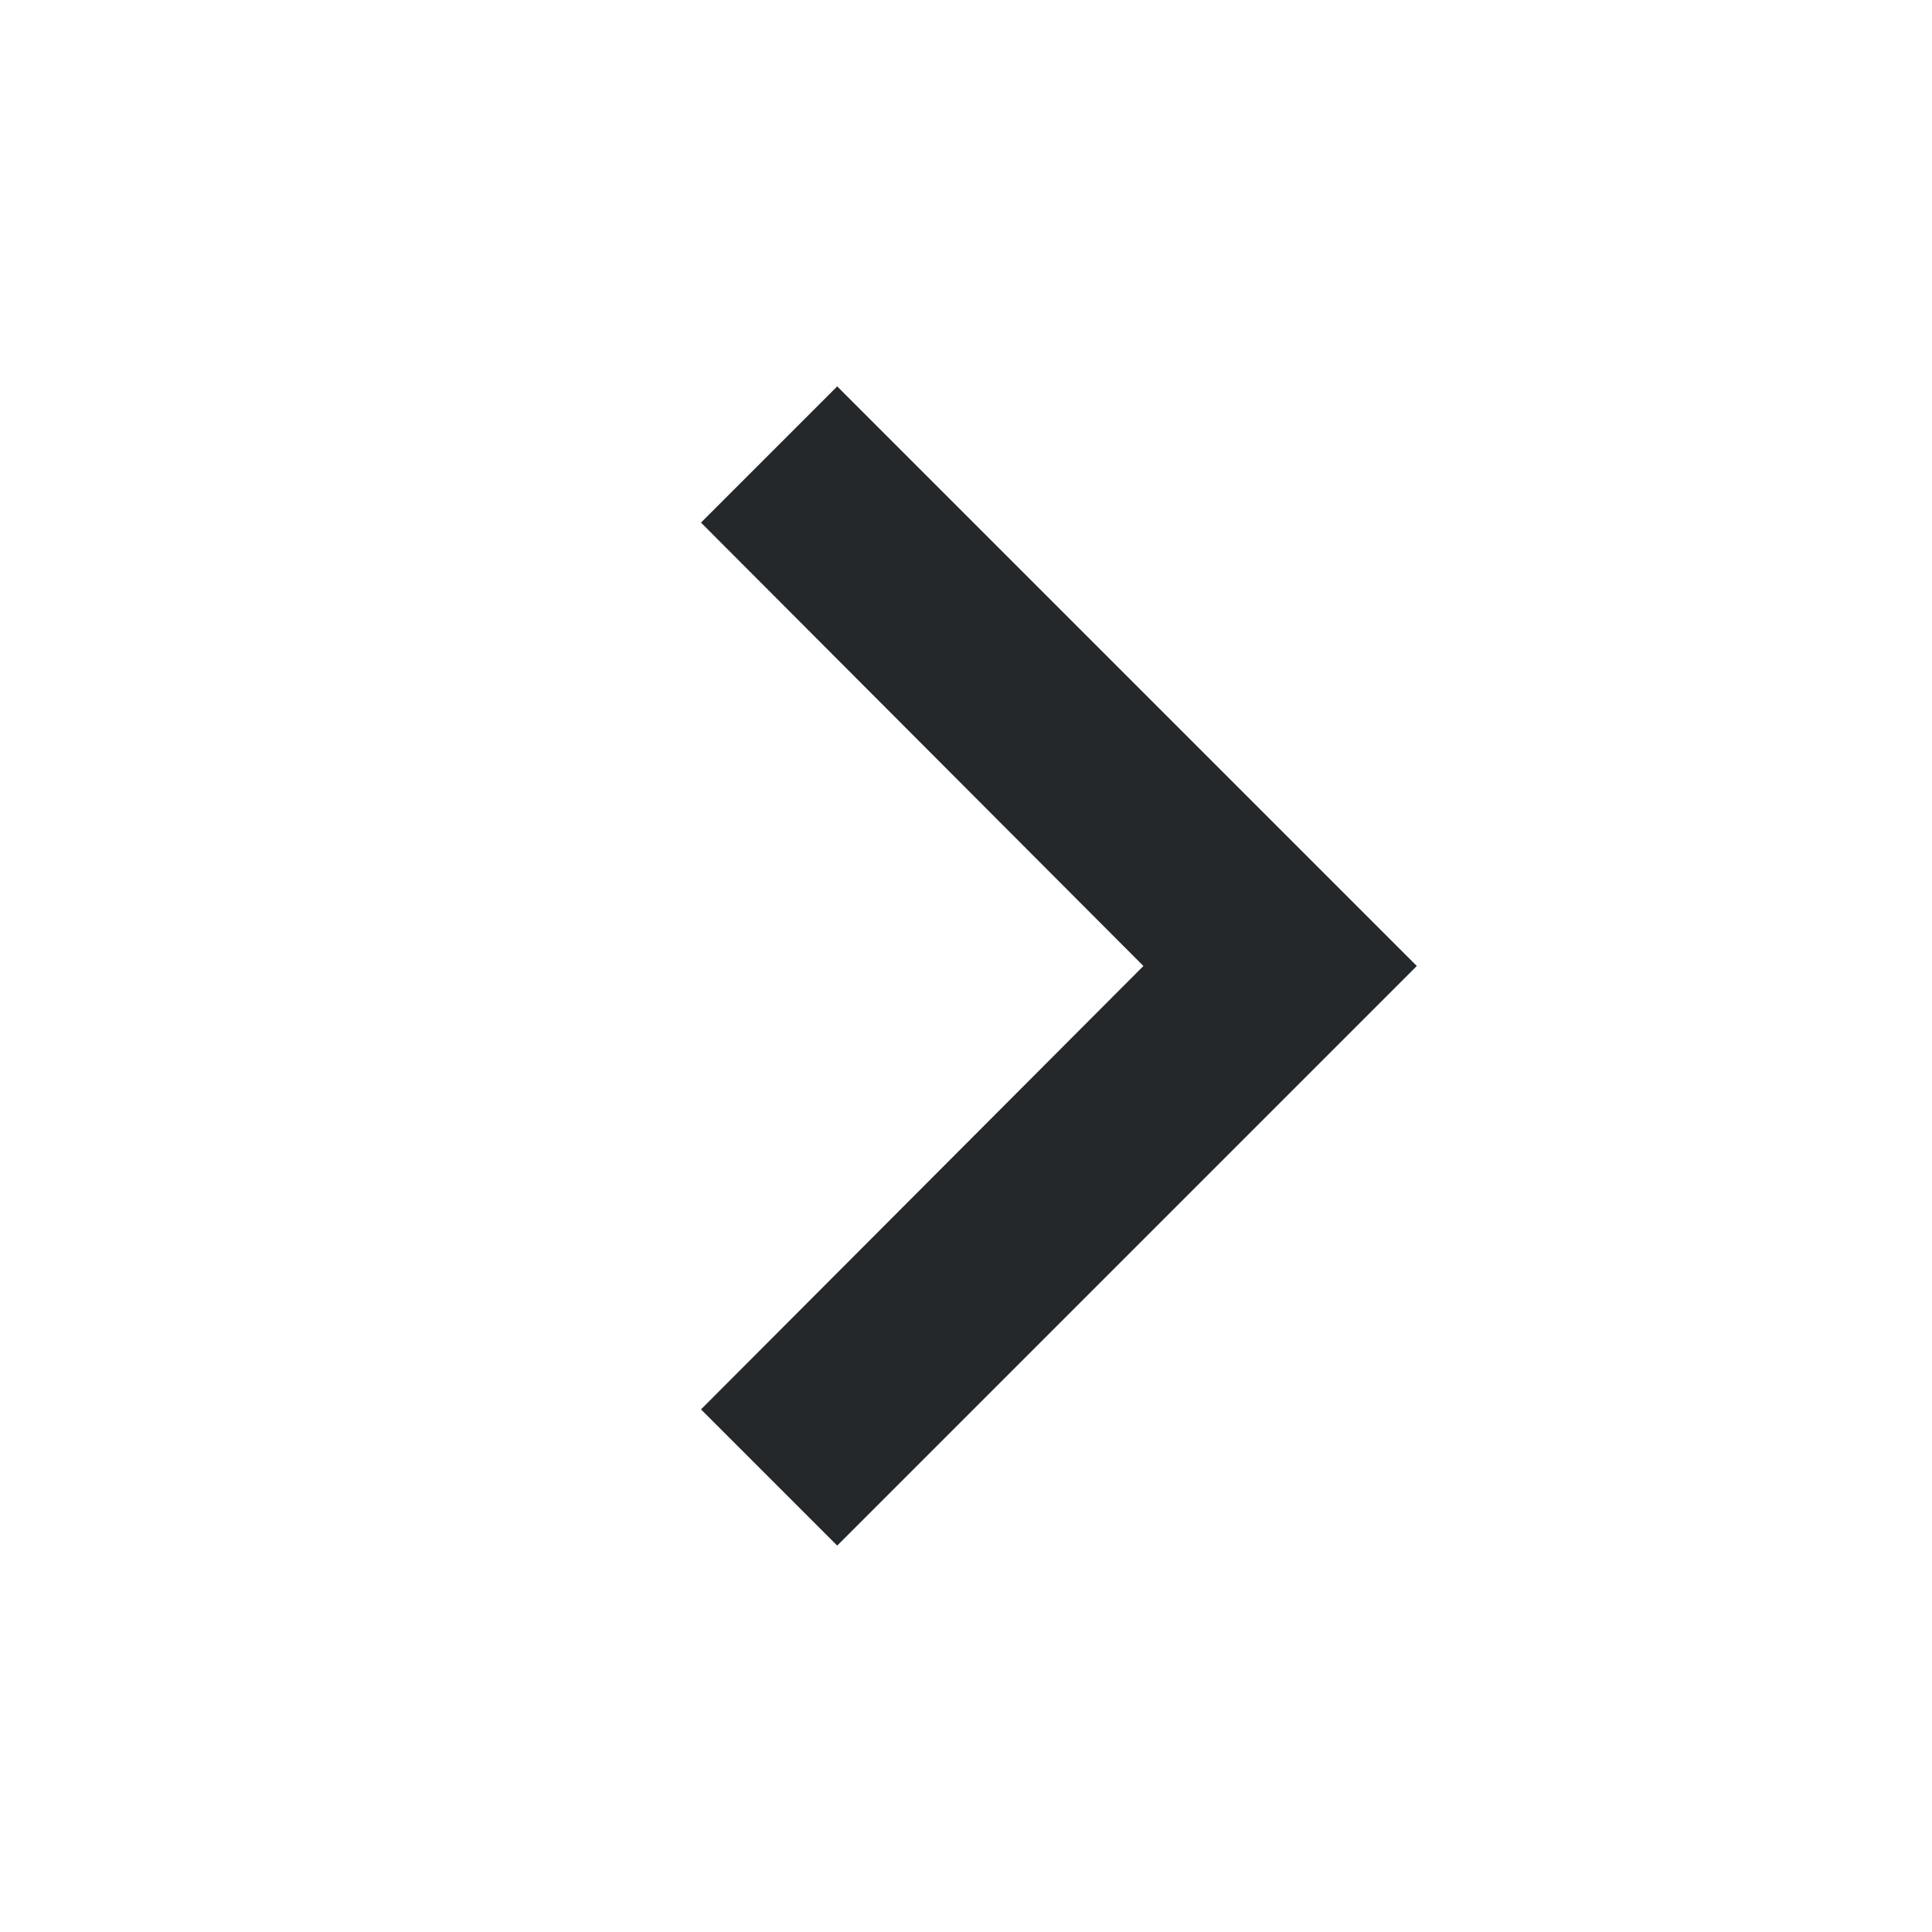 <?xml version="1.0" encoding="UTF-8"?>
<svg width="24px" height="24px" viewBox="0 0 24 24" version="1.1" xmlns="http://www.w3.org/2000/svg" xmlns:xlink="http://www.w3.org/1999/xlink">
    <g id="Icons-/-Chevron-Right---dark" stroke="none" stroke-width="1" fill="none" fill-rule="evenodd">
        <g id="Chevron-Right" transform="translate(12, 12) scale(-1, 1) rotate(-180) translate(-12, -12) ">
            <polygon points="0 0 24 0 24 24 0 24"></polygon>
            <polygon fill="#25282A" fill-rule="nonzero" points="10.4 4.8 8.708 6.492 14.204 12 8.708 17.508 10.4 19.2 17.6 12"></polygon>
        </g>
    </g>
</svg>